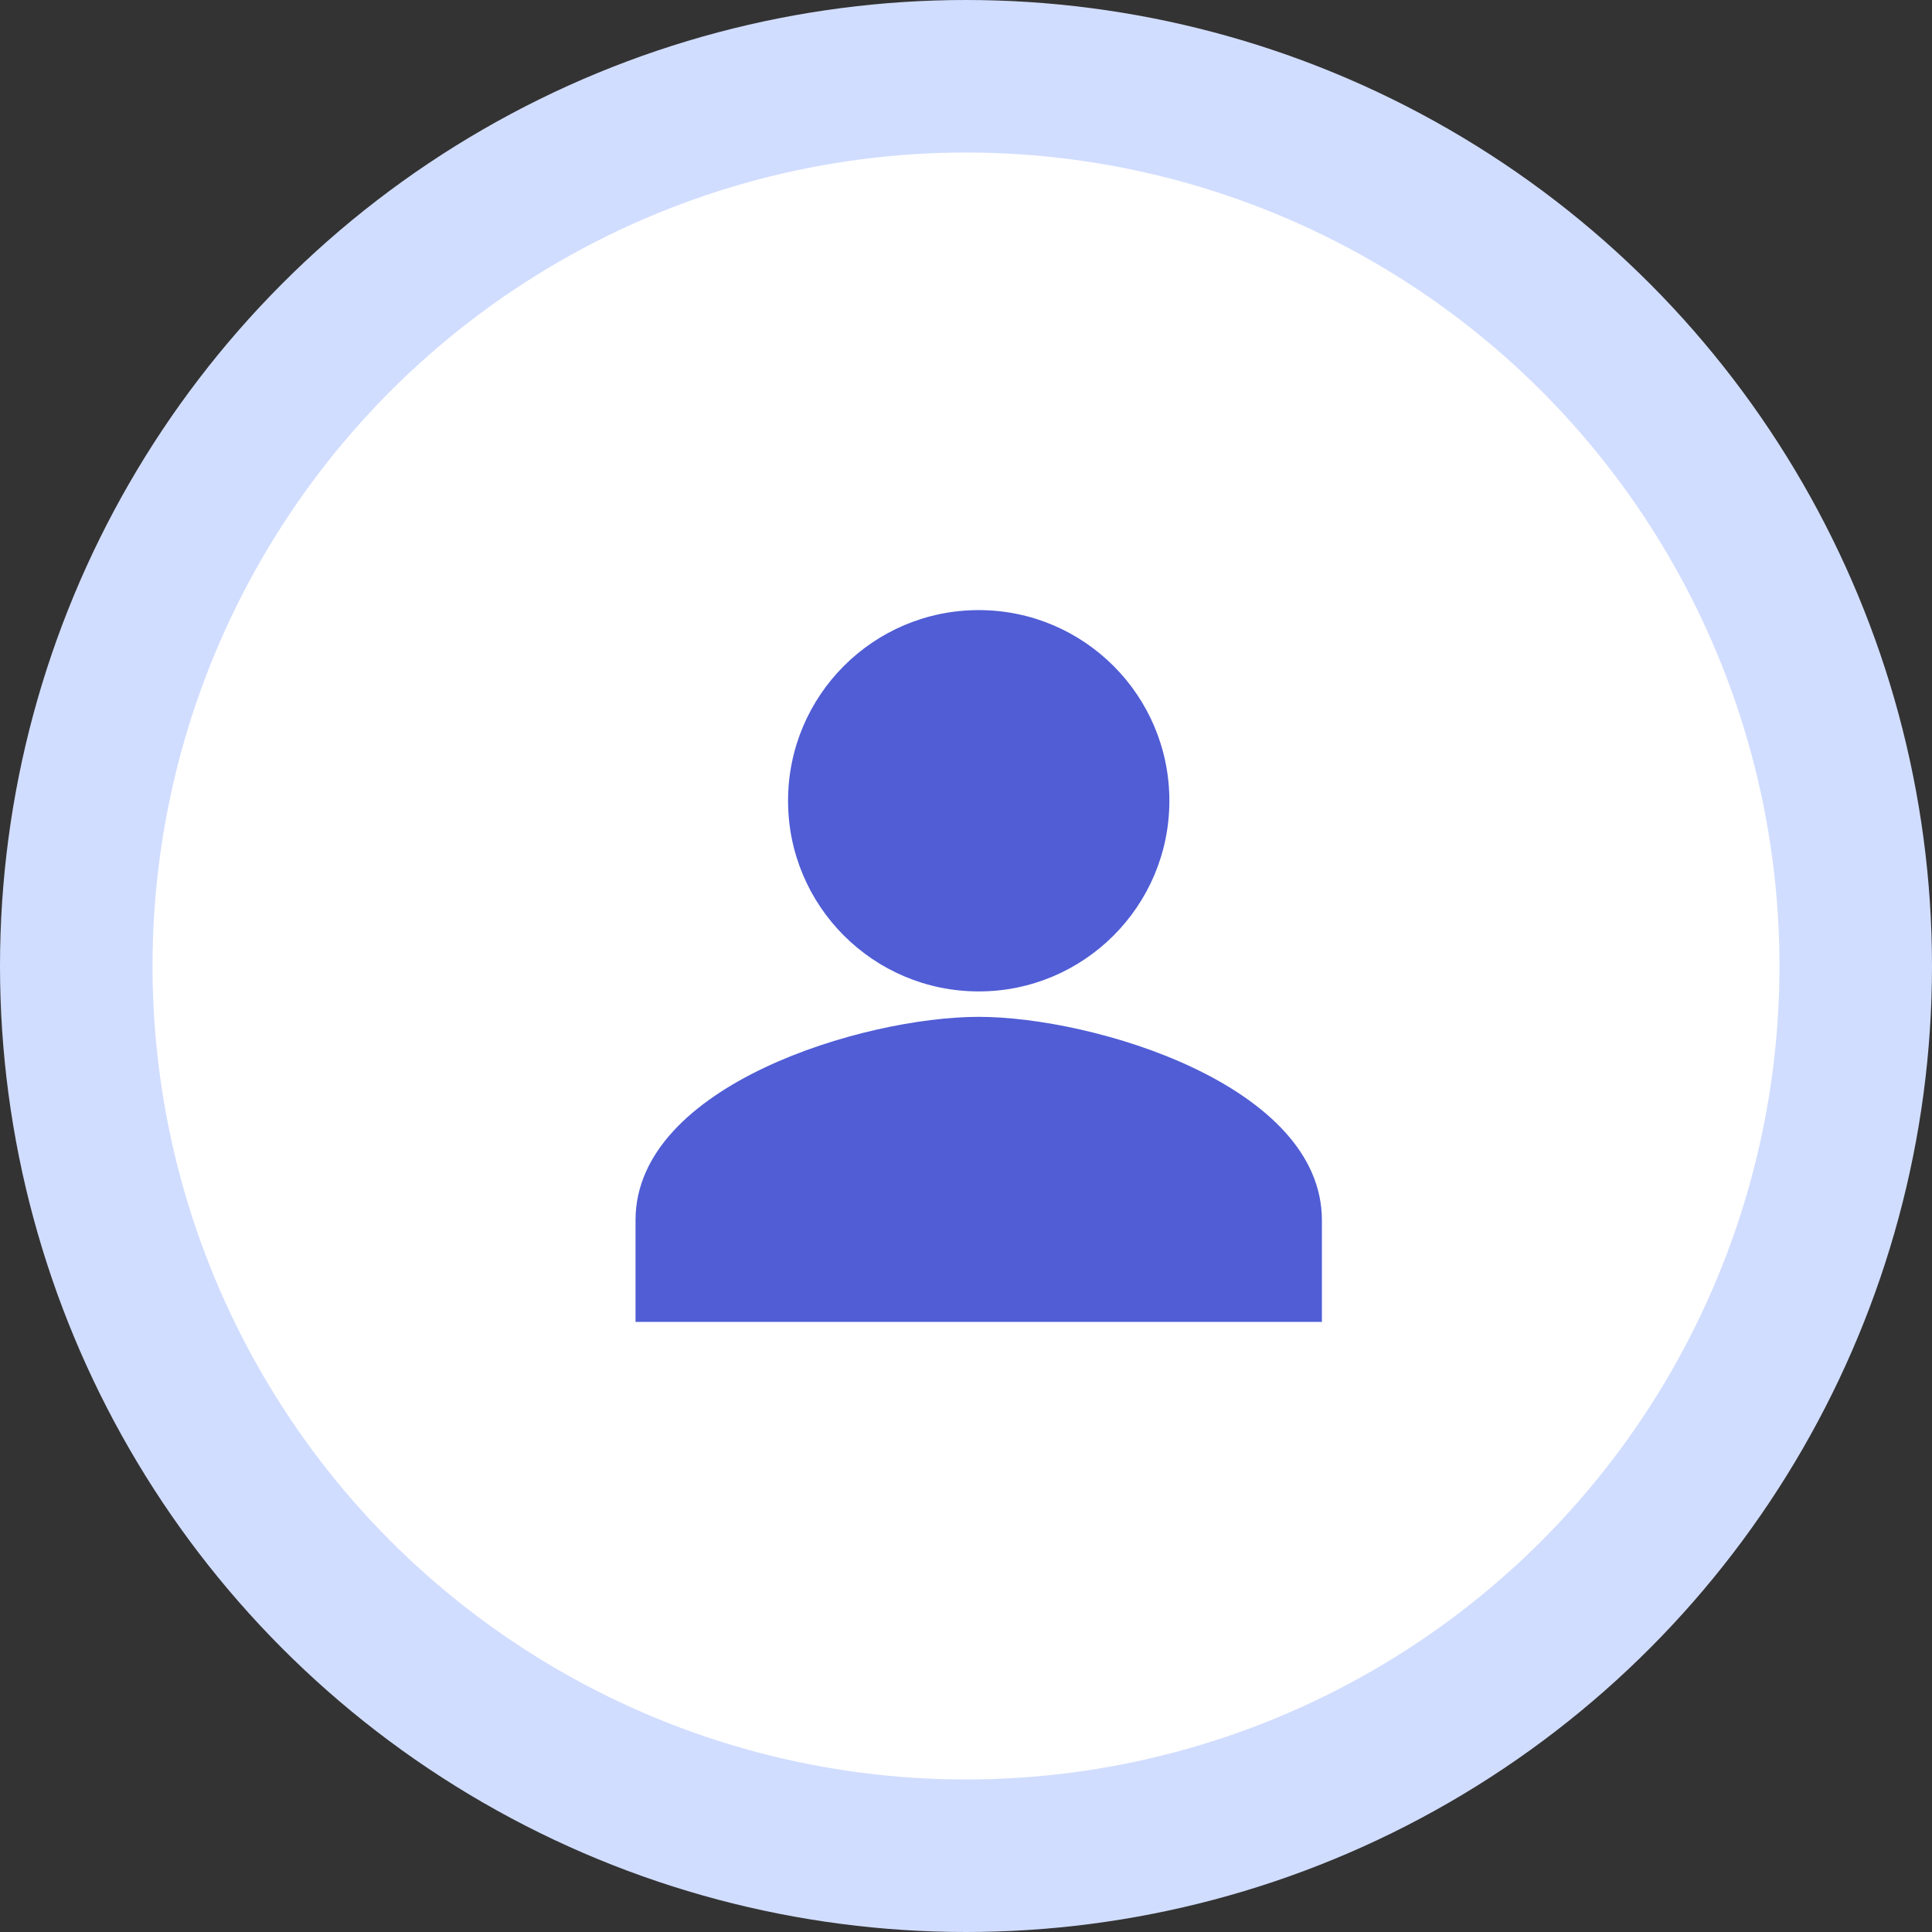 <svg fill="none" height="76" viewBox="0 0 76 76" width="76" xmlns="http://www.w3.org/2000/svg"><rect x="0" y="0" width="76" height="76" fill="#333333" stroke="none"/><circle cx="38" cy="38" fill="#fff" r="35" stroke="#d1ddff" stroke-width="6"/><g fill="#505dd5"><path d="m38.5 40c-4.506 0-13.5 2.68-13.5 8v4h27v-4c0-5.32-8.994-8-13.5-8z"/><path d="m38.5 39c4.142 0 7.5-3.358 7.5-7.5s-3.358-7.5-7.5-7.5-7.5 3.358-7.5 7.5 3.358 7.5 7.5 7.5z"/></g></svg>